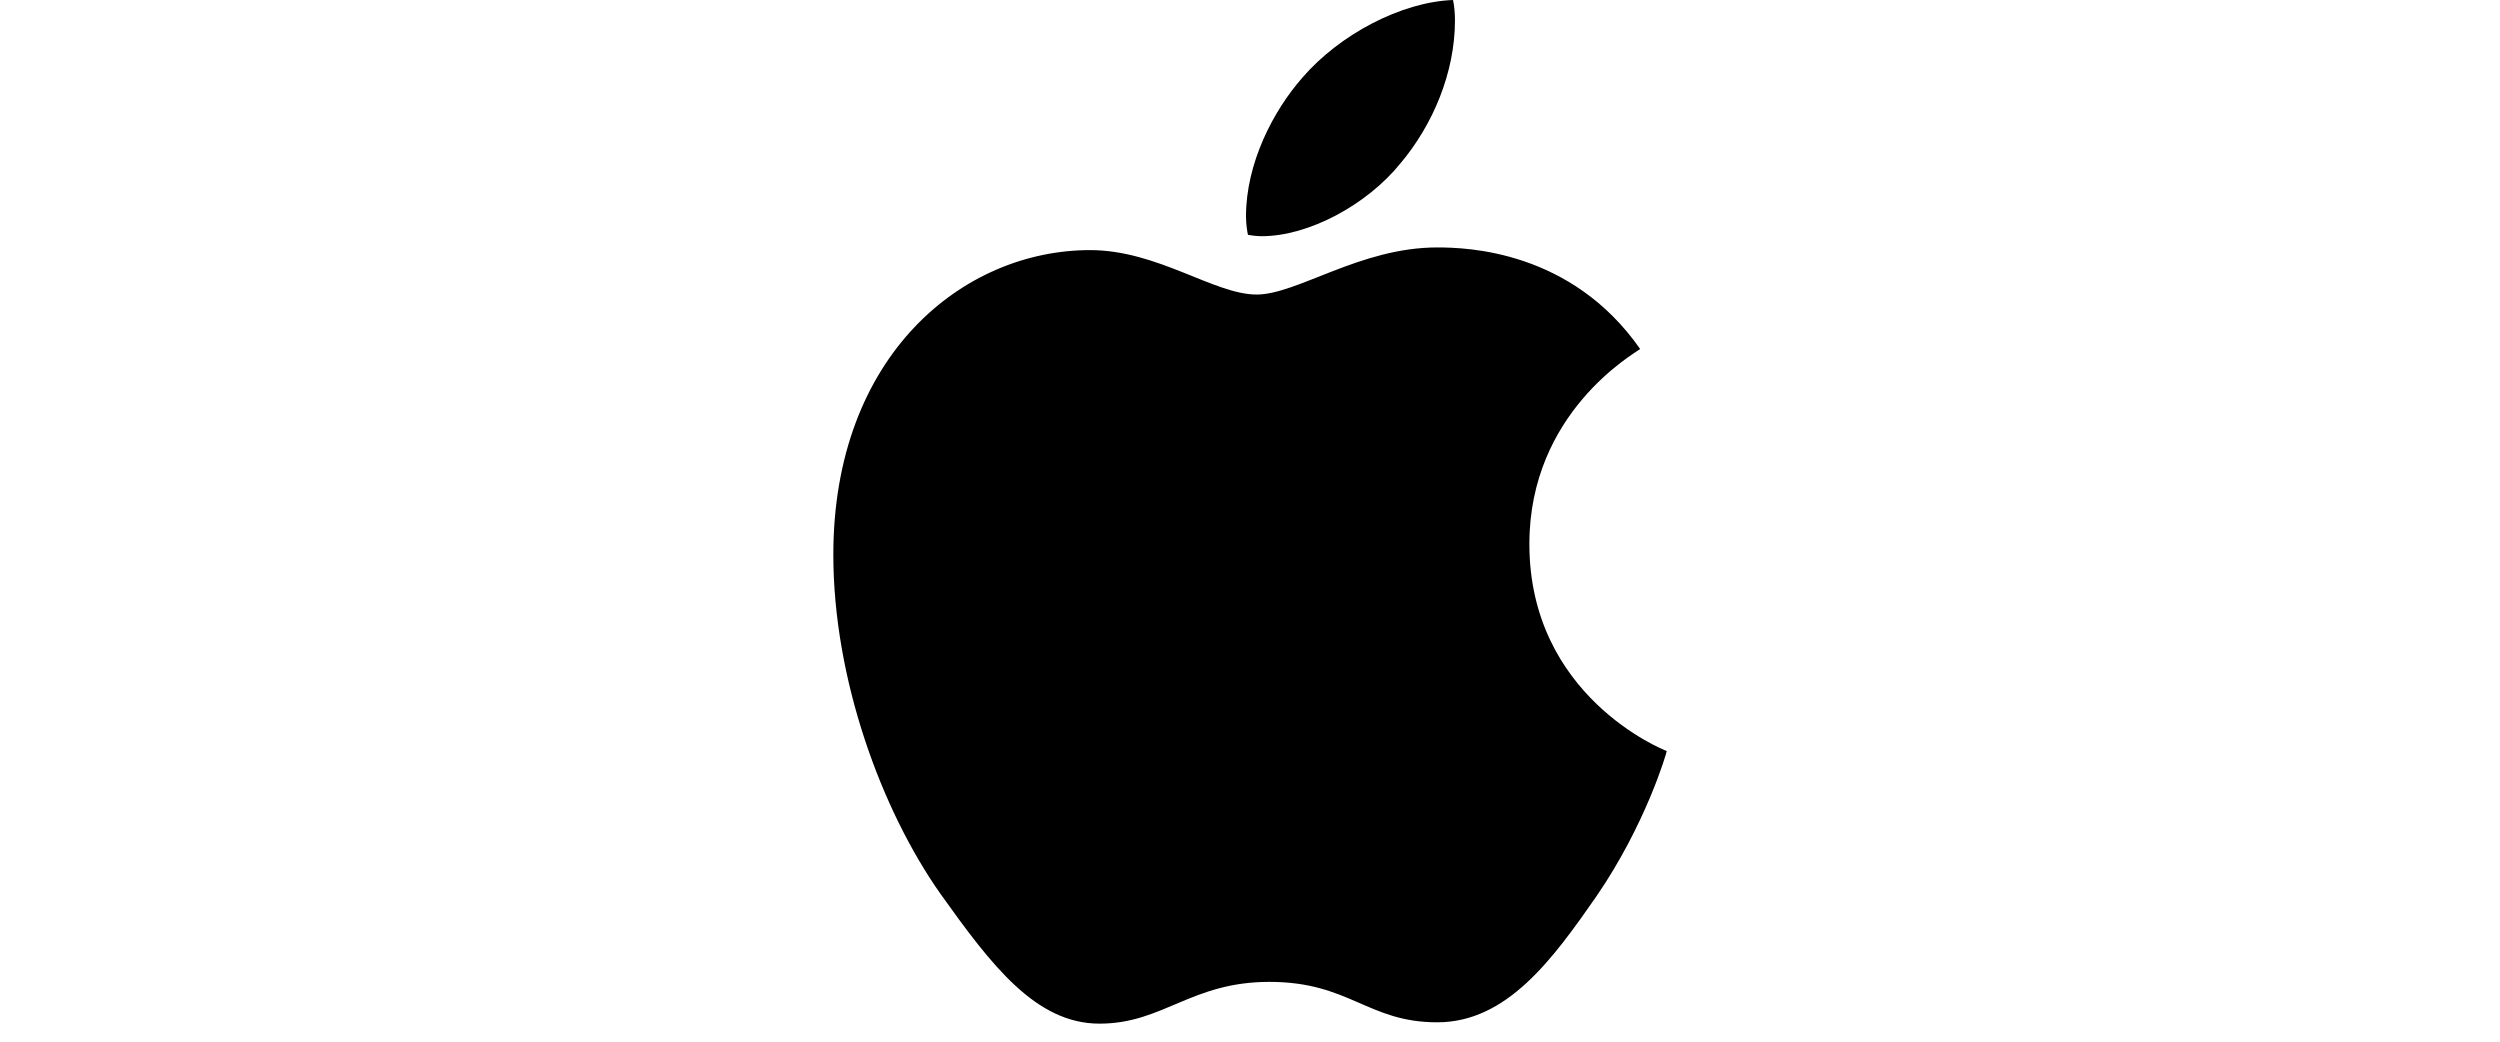 <svg width="120" height="50" viewBox="0 0 120 50" fill="none" xmlns="http://www.w3.org/2000/svg">
<g clip-path="url(#clip0_127_110)">
<path d="M78.727 16.752C78.442 16.973 73.41 19.808 73.41 26.113C73.41 33.405 79.813 35.985 80.005 36.049C79.975 36.206 78.988 39.582 76.629 43.022C74.526 46.049 72.329 49.071 68.988 49.071C65.646 49.071 64.786 47.13 60.929 47.13C57.169 47.13 55.833 49.135 52.776 49.135C49.72 49.135 47.587 46.334 45.135 42.894C42.295 38.855 40 32.58 40 26.624C40 17.071 46.211 12.005 52.324 12.005C55.572 12.005 58.28 14.138 60.319 14.138C62.26 14.138 65.287 11.877 68.983 11.877C70.383 11.877 75.415 12.005 78.727 16.752ZM67.228 7.833C68.757 6.02 69.838 3.504 69.838 0.988C69.838 0.639 69.808 0.285 69.745 0C67.258 0.093 64.3 1.656 62.516 3.725C61.115 5.317 59.808 7.833 59.808 10.383C59.808 10.767 59.872 11.15 59.902 11.273C60.059 11.302 60.315 11.337 60.57 11.337C62.801 11.337 65.607 9.843 67.228 7.833Z" fill="black"/>
</g>
<defs>
<clipPath id="clip0_127_110">
<rect width="40" height="49.14" fill="white" transform="translate(40)"/>
</clipPath>
</defs>
</svg>
